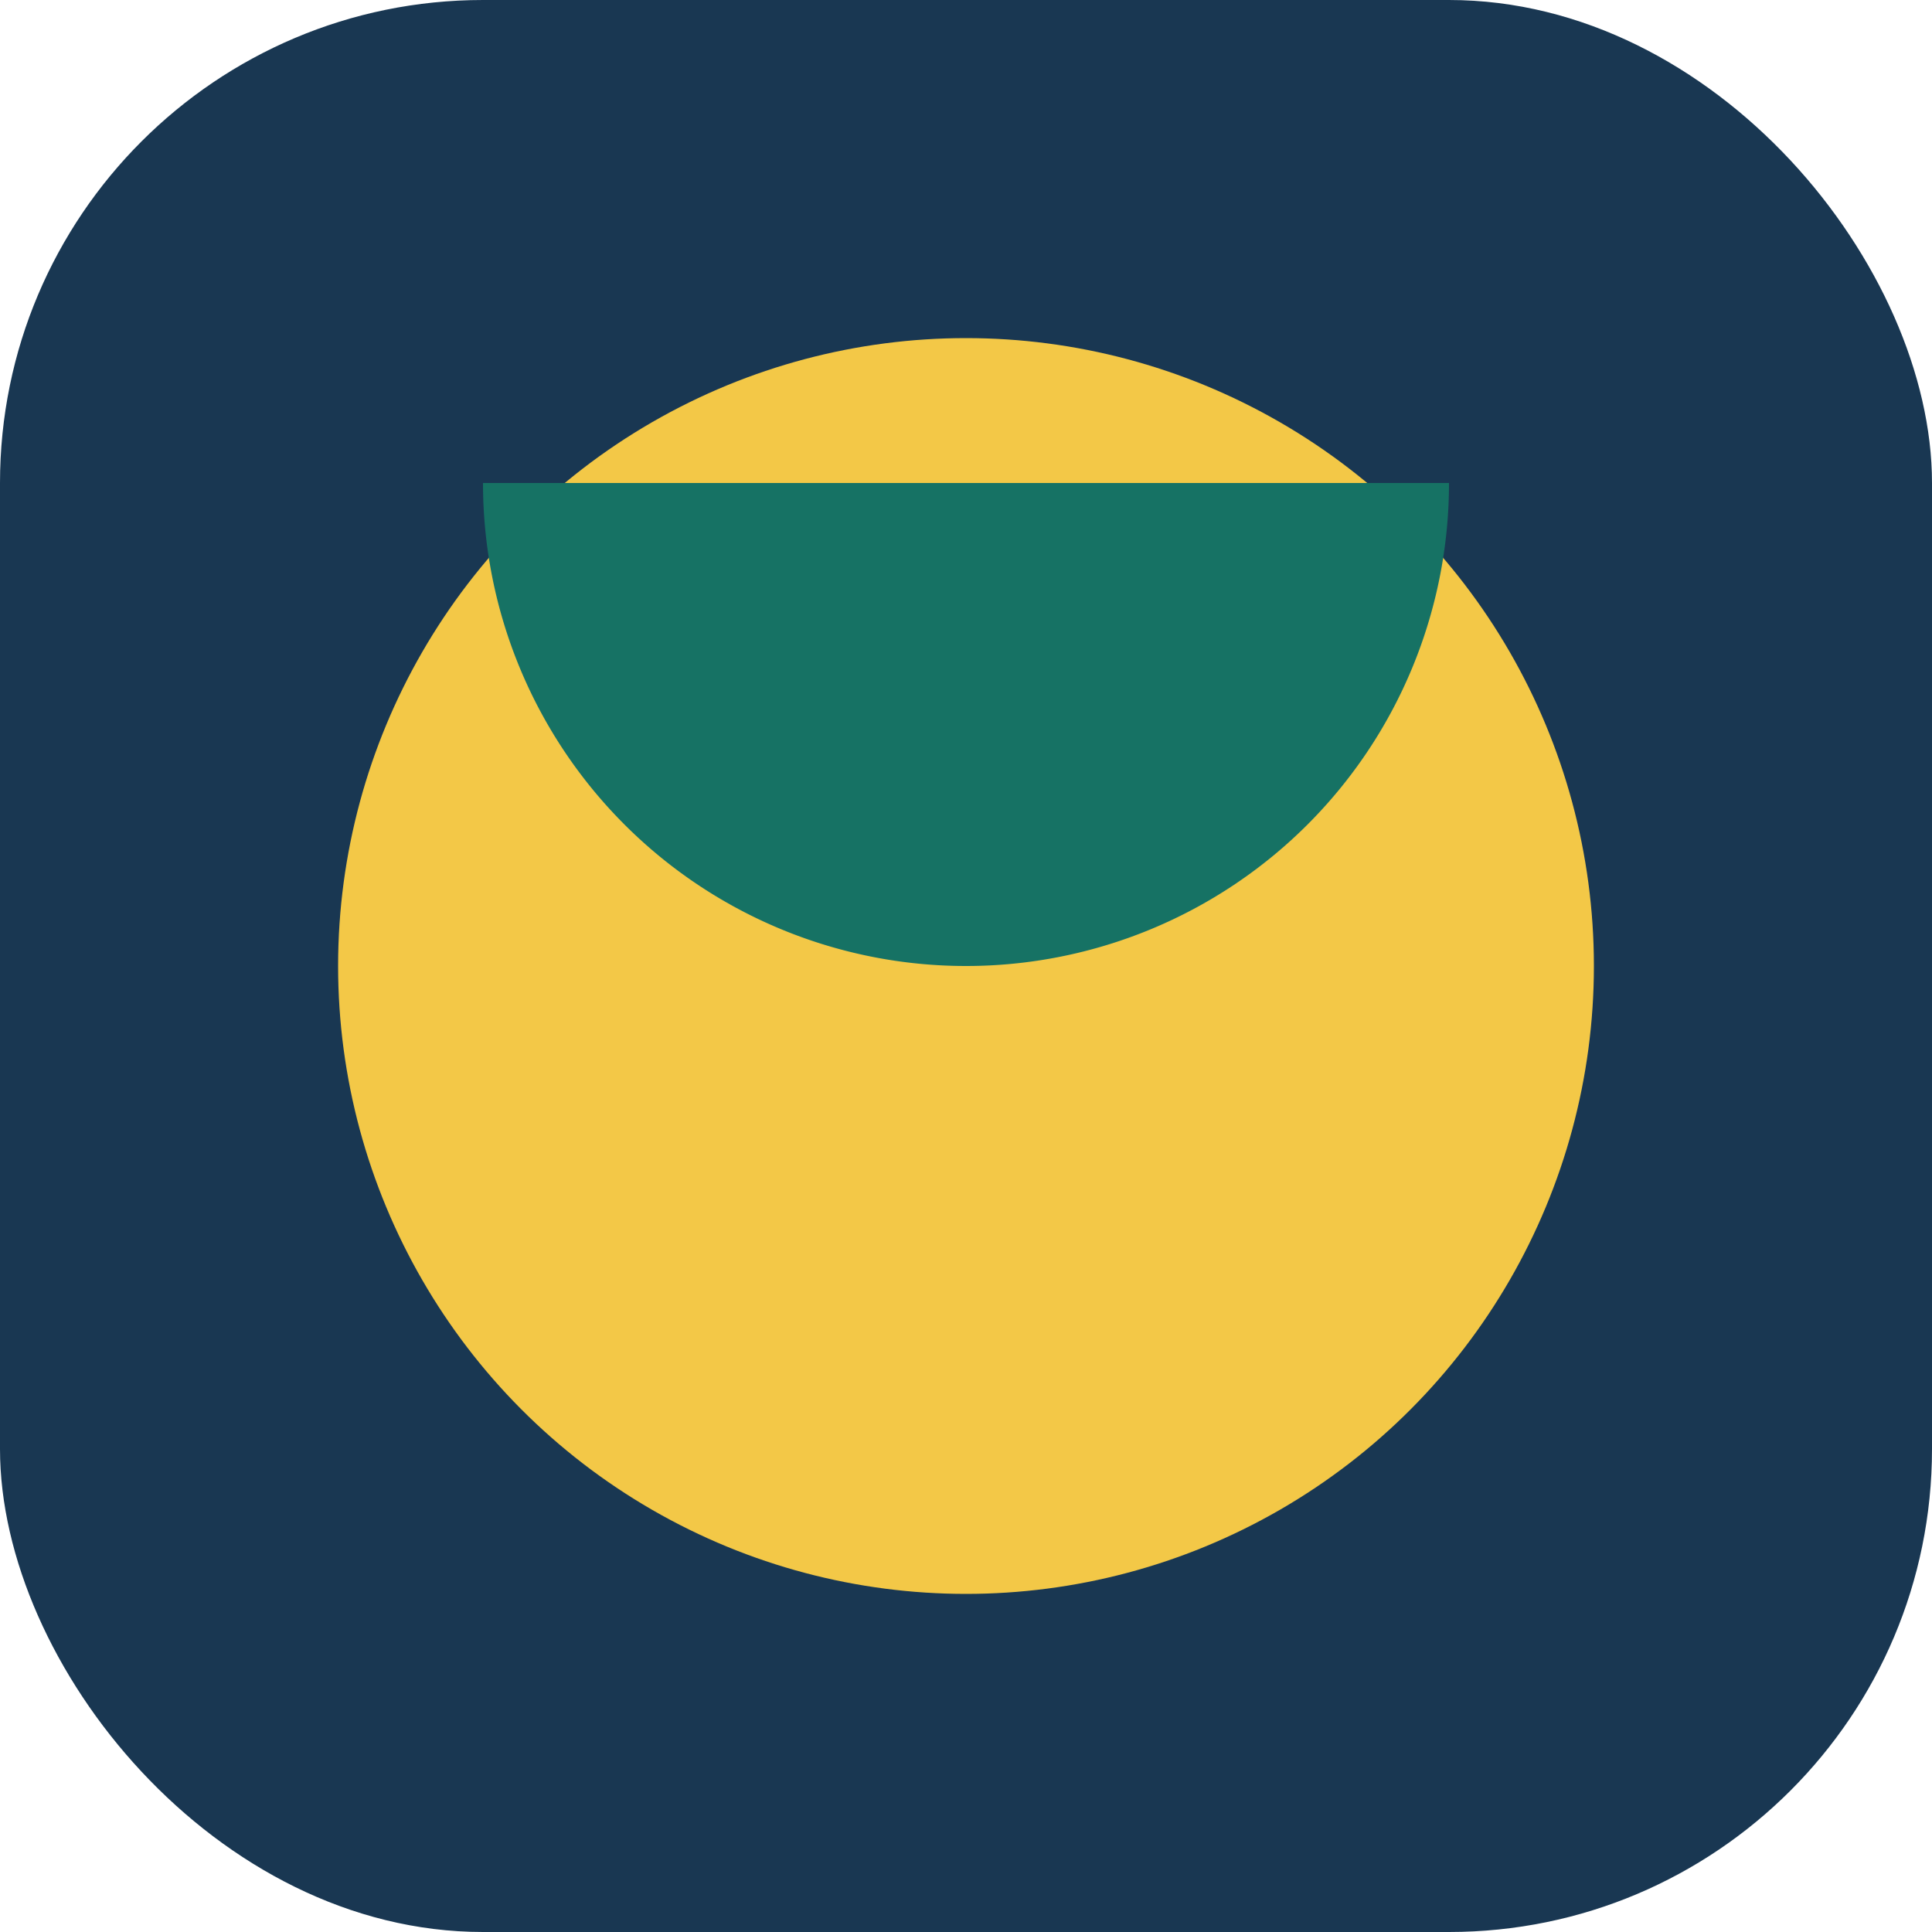 <?xml version="1.0" encoding="UTF-8"?>
<svg xmlns="http://www.w3.org/2000/svg" width="40" height="40" viewBox="0 0 40 40"><rect width="40" height="40" rx="10" fill="#193752"/><circle cx="20" cy="20" r="13" fill="#F3C847"/><path d="M30 10a10 10 0 01-20 0h20z" fill="#167264"/></svg>